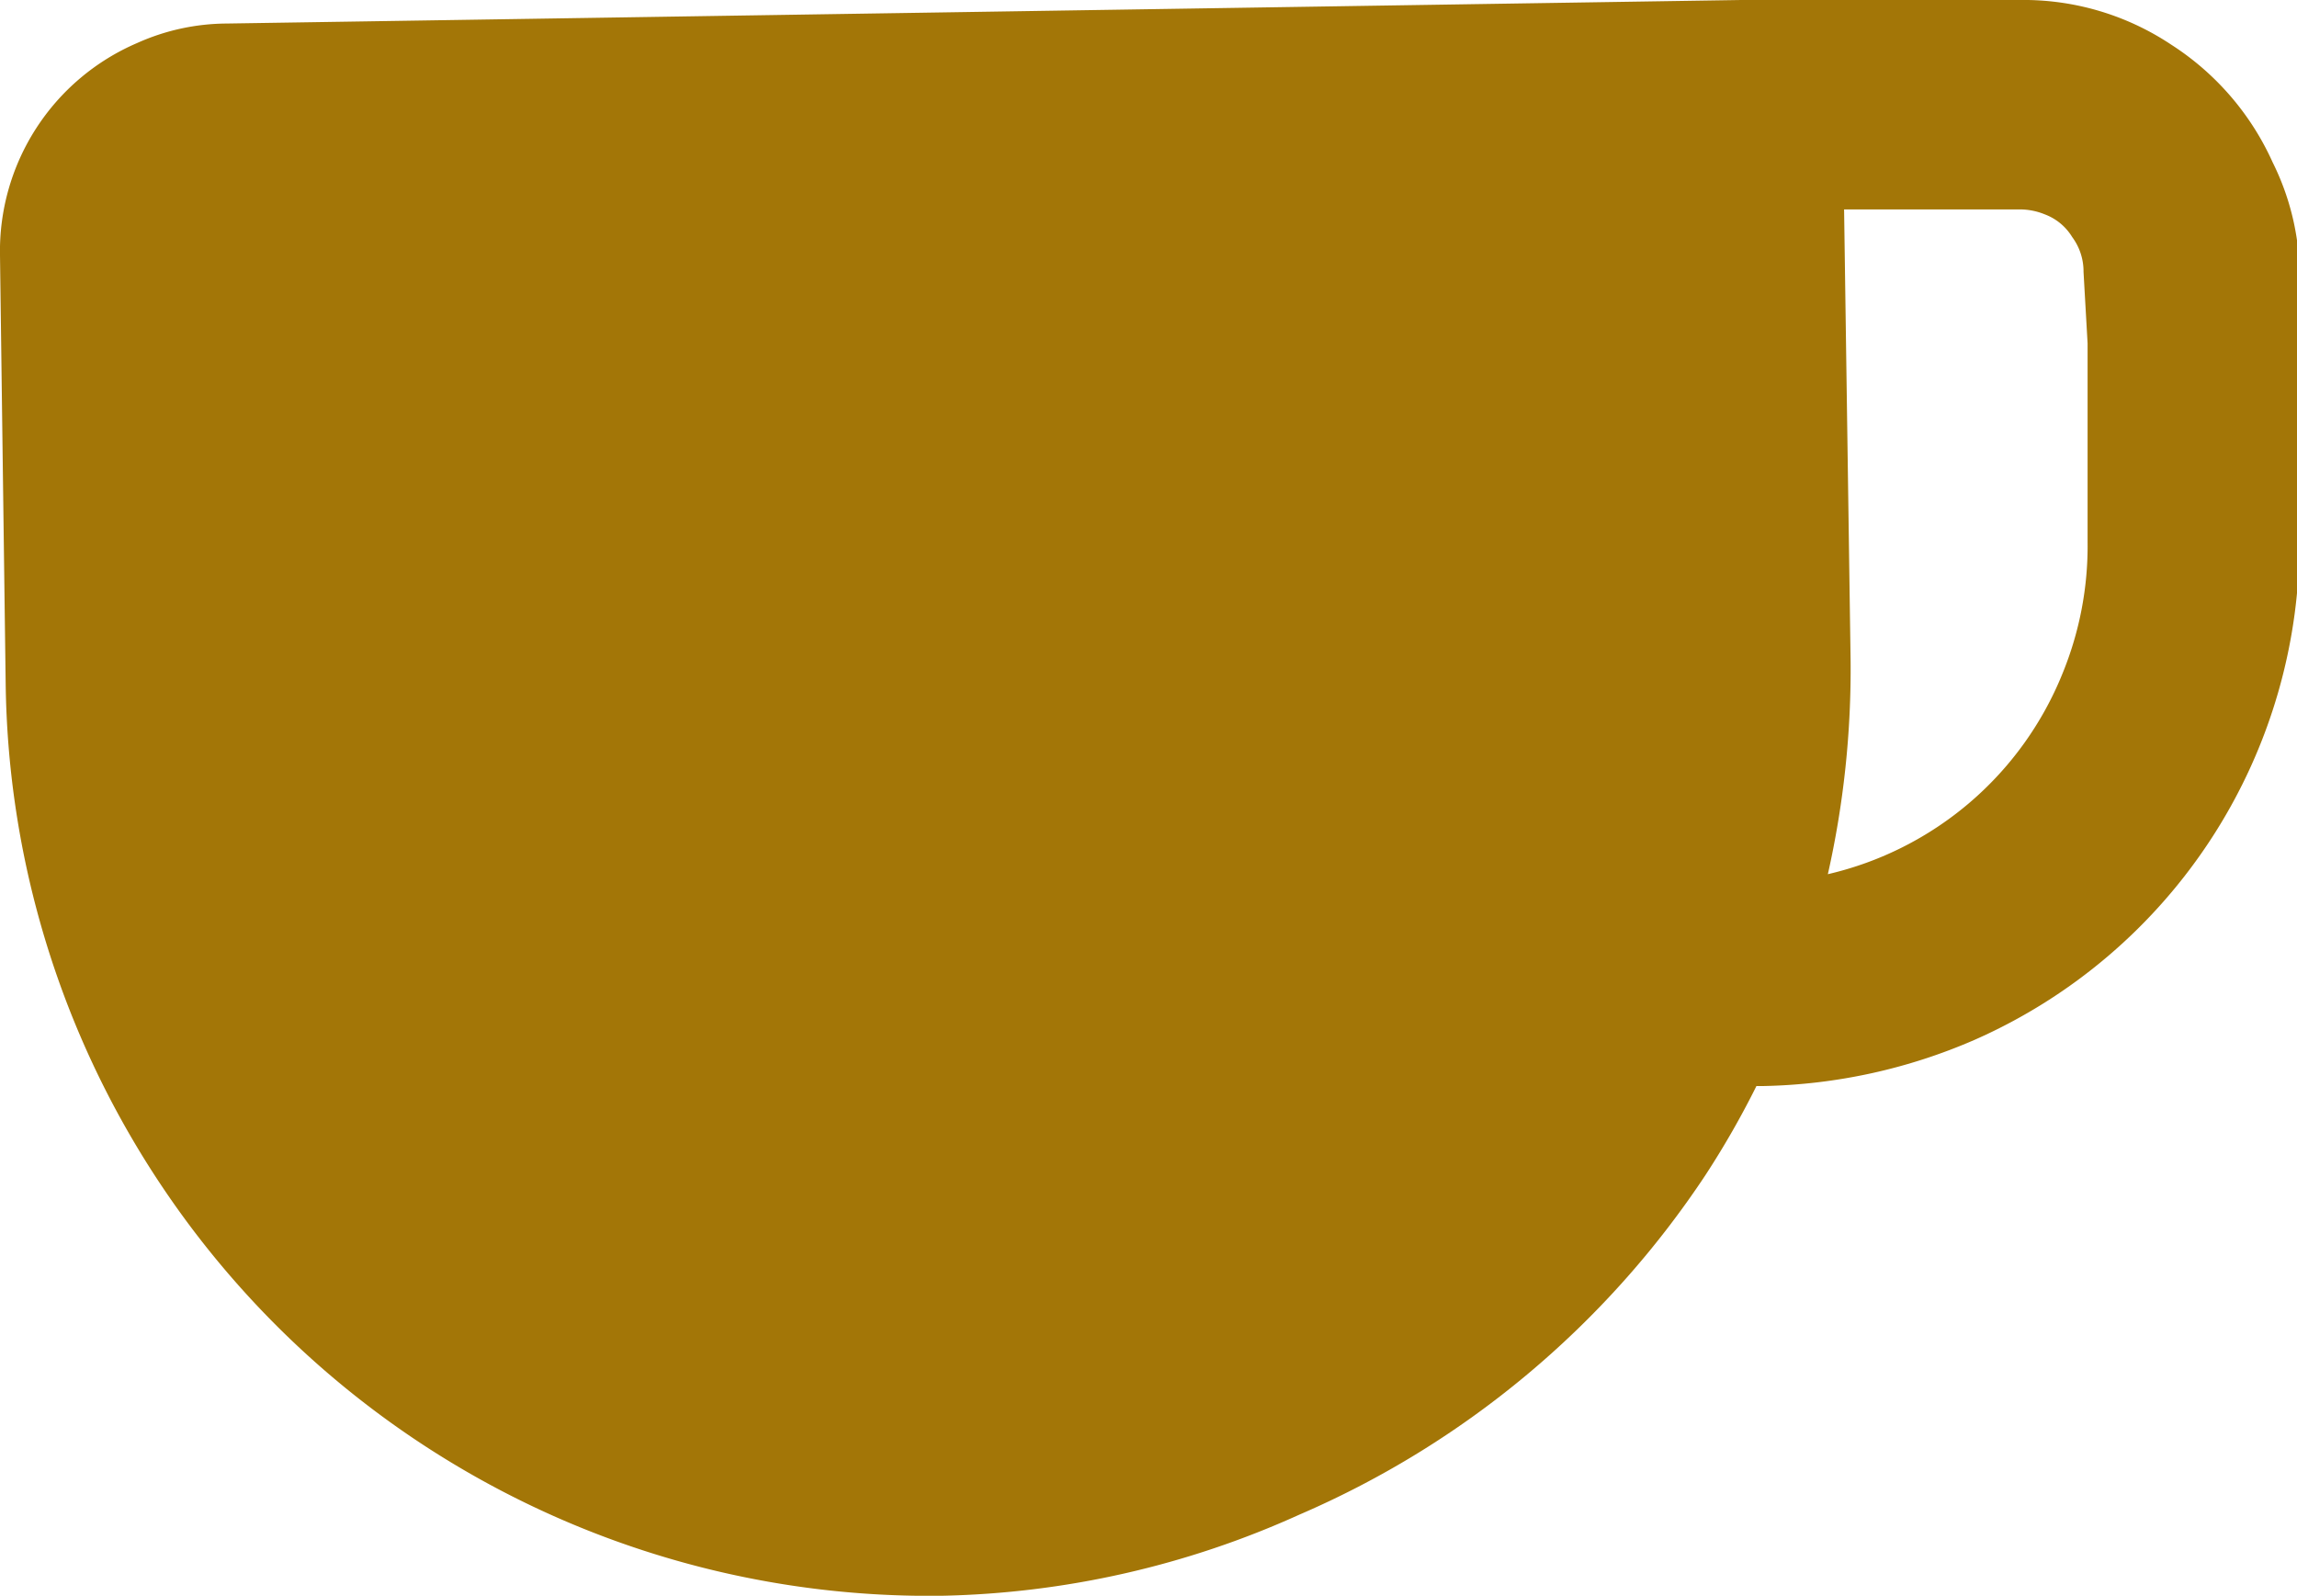 <svg xmlns="http://www.w3.org/2000/svg" viewBox="0 0 28.3 19.66"><defs><style>.cls-1{fill:#a37607;}</style></defs><g id="レイヤー_2" data-name="レイヤー 2"><g id="レイヤー"><path class="cls-1" d="M28,2A3.36,3.36,0,0,0,26.75.55,3.28,3.28,0,0,0,24.88,0L22.72,0H21.45L2.79.29a2.72,2.72,0,0,0-1.1.24A2.79,2.79,0,0,0,0,3.15L.07,8.43A11.38,11.38,0,0,0,11.6,19.66a11.22,11.22,0,0,0,4.41-1,11.42,11.42,0,0,0,5-4.18,10.8,10.8,0,0,0,.63-1.1h.09a6.85,6.85,0,0,0,2.6-.57,6.71,6.71,0,0,0,4-6.21l0-2.45V3.29A3.16,3.16,0,0,0,28,2ZM25.72,4.23l0,2.45a4.14,4.14,0,0,1-.31,1.62,4.12,4.12,0,0,1-2.89,2.47,11.49,11.49,0,0,0,.28-2.64l-.08-5.55,2.16,0a.81.81,0,0,1,.31.06.67.67,0,0,1,.34.28.71.71,0,0,1,.14.43Z"/></g></g></svg>